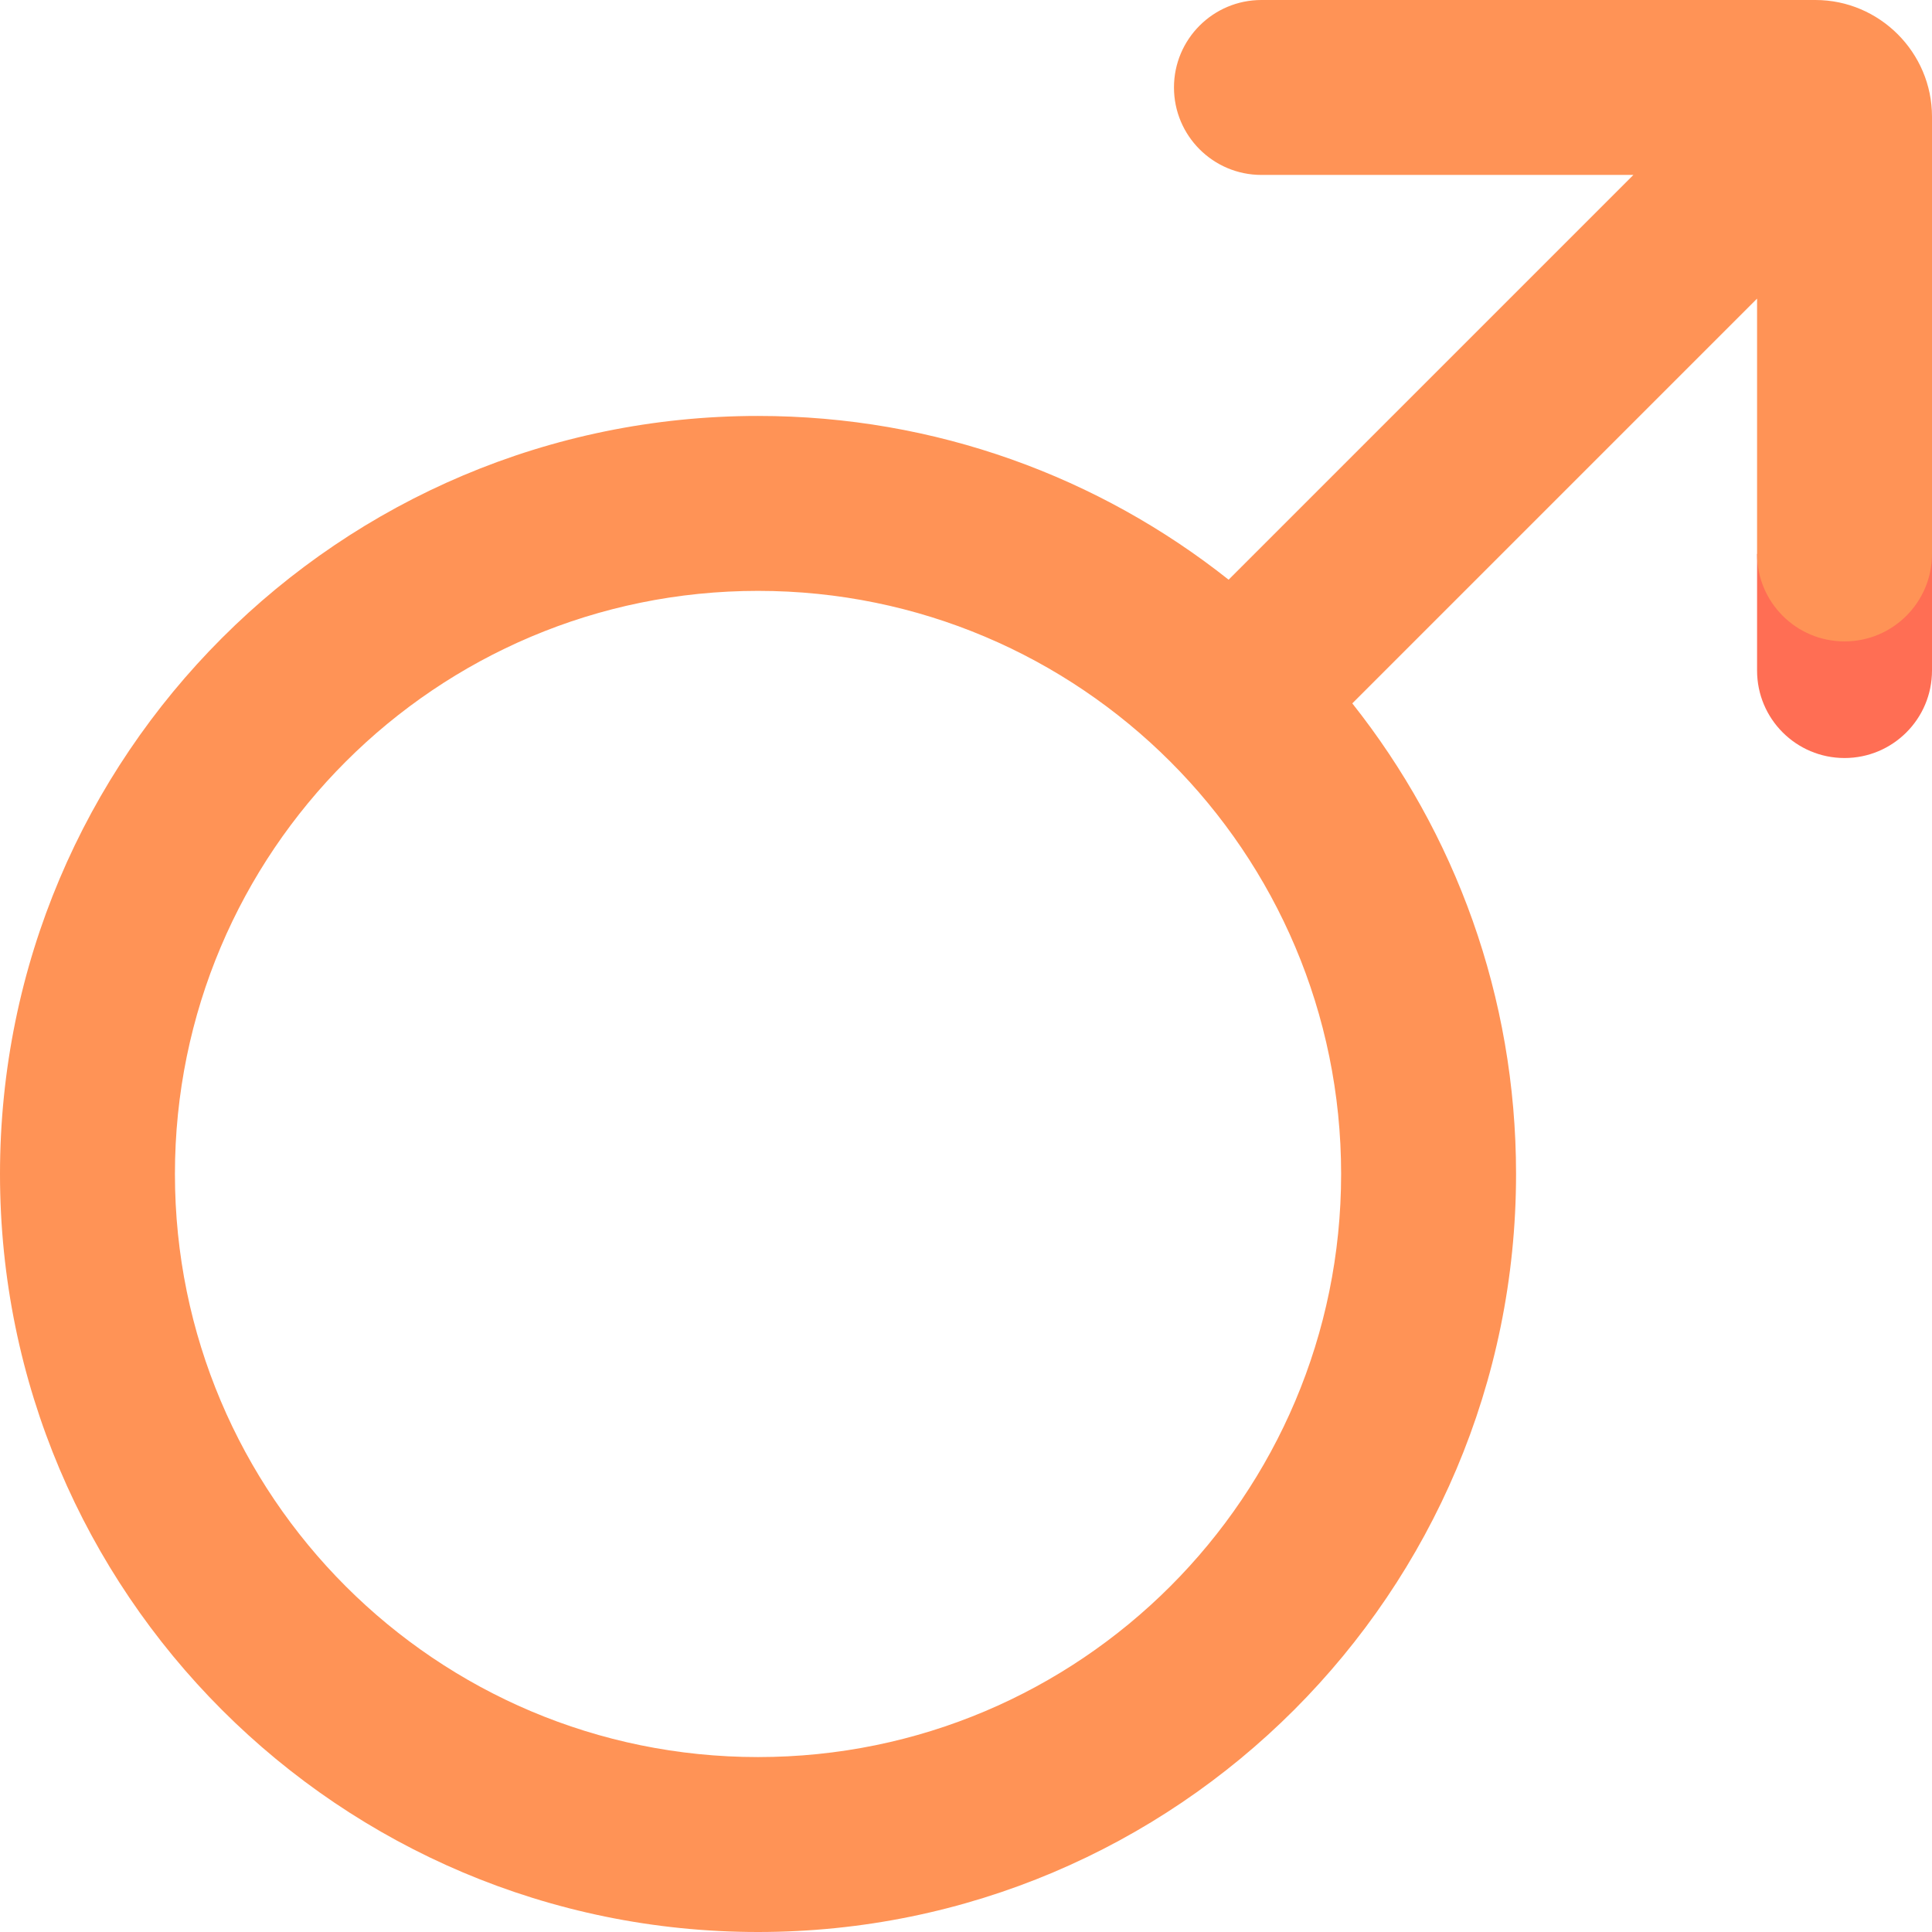 <?xml version="1.0" encoding="iso-8859-1"?>
<!-- Generator: Adobe Illustrator 19.0.0, SVG Export Plug-In . SVG Version: 6.00 Build 0)  -->
<svg version="1.1" id="Capa_1" xmlns="http://www.w3.org/2000/svg" xmlns:xlink="http://www.w3.org/1999/xlink" x="0px" y="0px"
	 viewBox="0 0 512 512" style="enable-background:new 0 0 512 512;" xml:space="preserve">
<path style="fill:#FF6E54;" d="M465.642,146.801v30.905c0,12.801,10.377,23.179,23.179,23.179c12.802,0,23.179-10.378,23.179-23.179
	v-30.905H465.642z"/>
<path style="fill:#FF9356;" d="M481.095,0H334.294c-12.801,0-23.179,10.378-23.179,23.179s10.378,23.179,23.179,23.179h98.568
	L325.594,153.626c-34.262-27.166-77.588-43.396-124.709-43.396C89.939,110.229,0,200.168,0,311.115S89.939,512,200.885,512
	s200.885-89.939,200.885-200.885c0-47.12-16.23-90.447-43.397-124.709L465.642,79.139v67.662c0,12.801,10.377,23.179,23.179,23.179
	c12.802,0,23.179-10.378,23.179-23.179V30.905C512,13.907,498.093,0,481.095,0z M200.885,465.642
	c-85.343,0-154.527-69.184-154.527-154.527s69.184-154.527,154.527-154.527s154.527,69.184,154.527,154.527
	S286.229,465.642,200.885,465.642z"/>
<g>
</g>
<g>
</g>
<g>
</g>
<g>
</g>
<g>
</g>
<g>
</g>
<g>
</g>
<g>
</g>
<g>
</g>
<g>
</g>
<g>
</g>
<g>
</g>
<g>
</g>
<g>
</g>
<g>
</g>
</svg>
